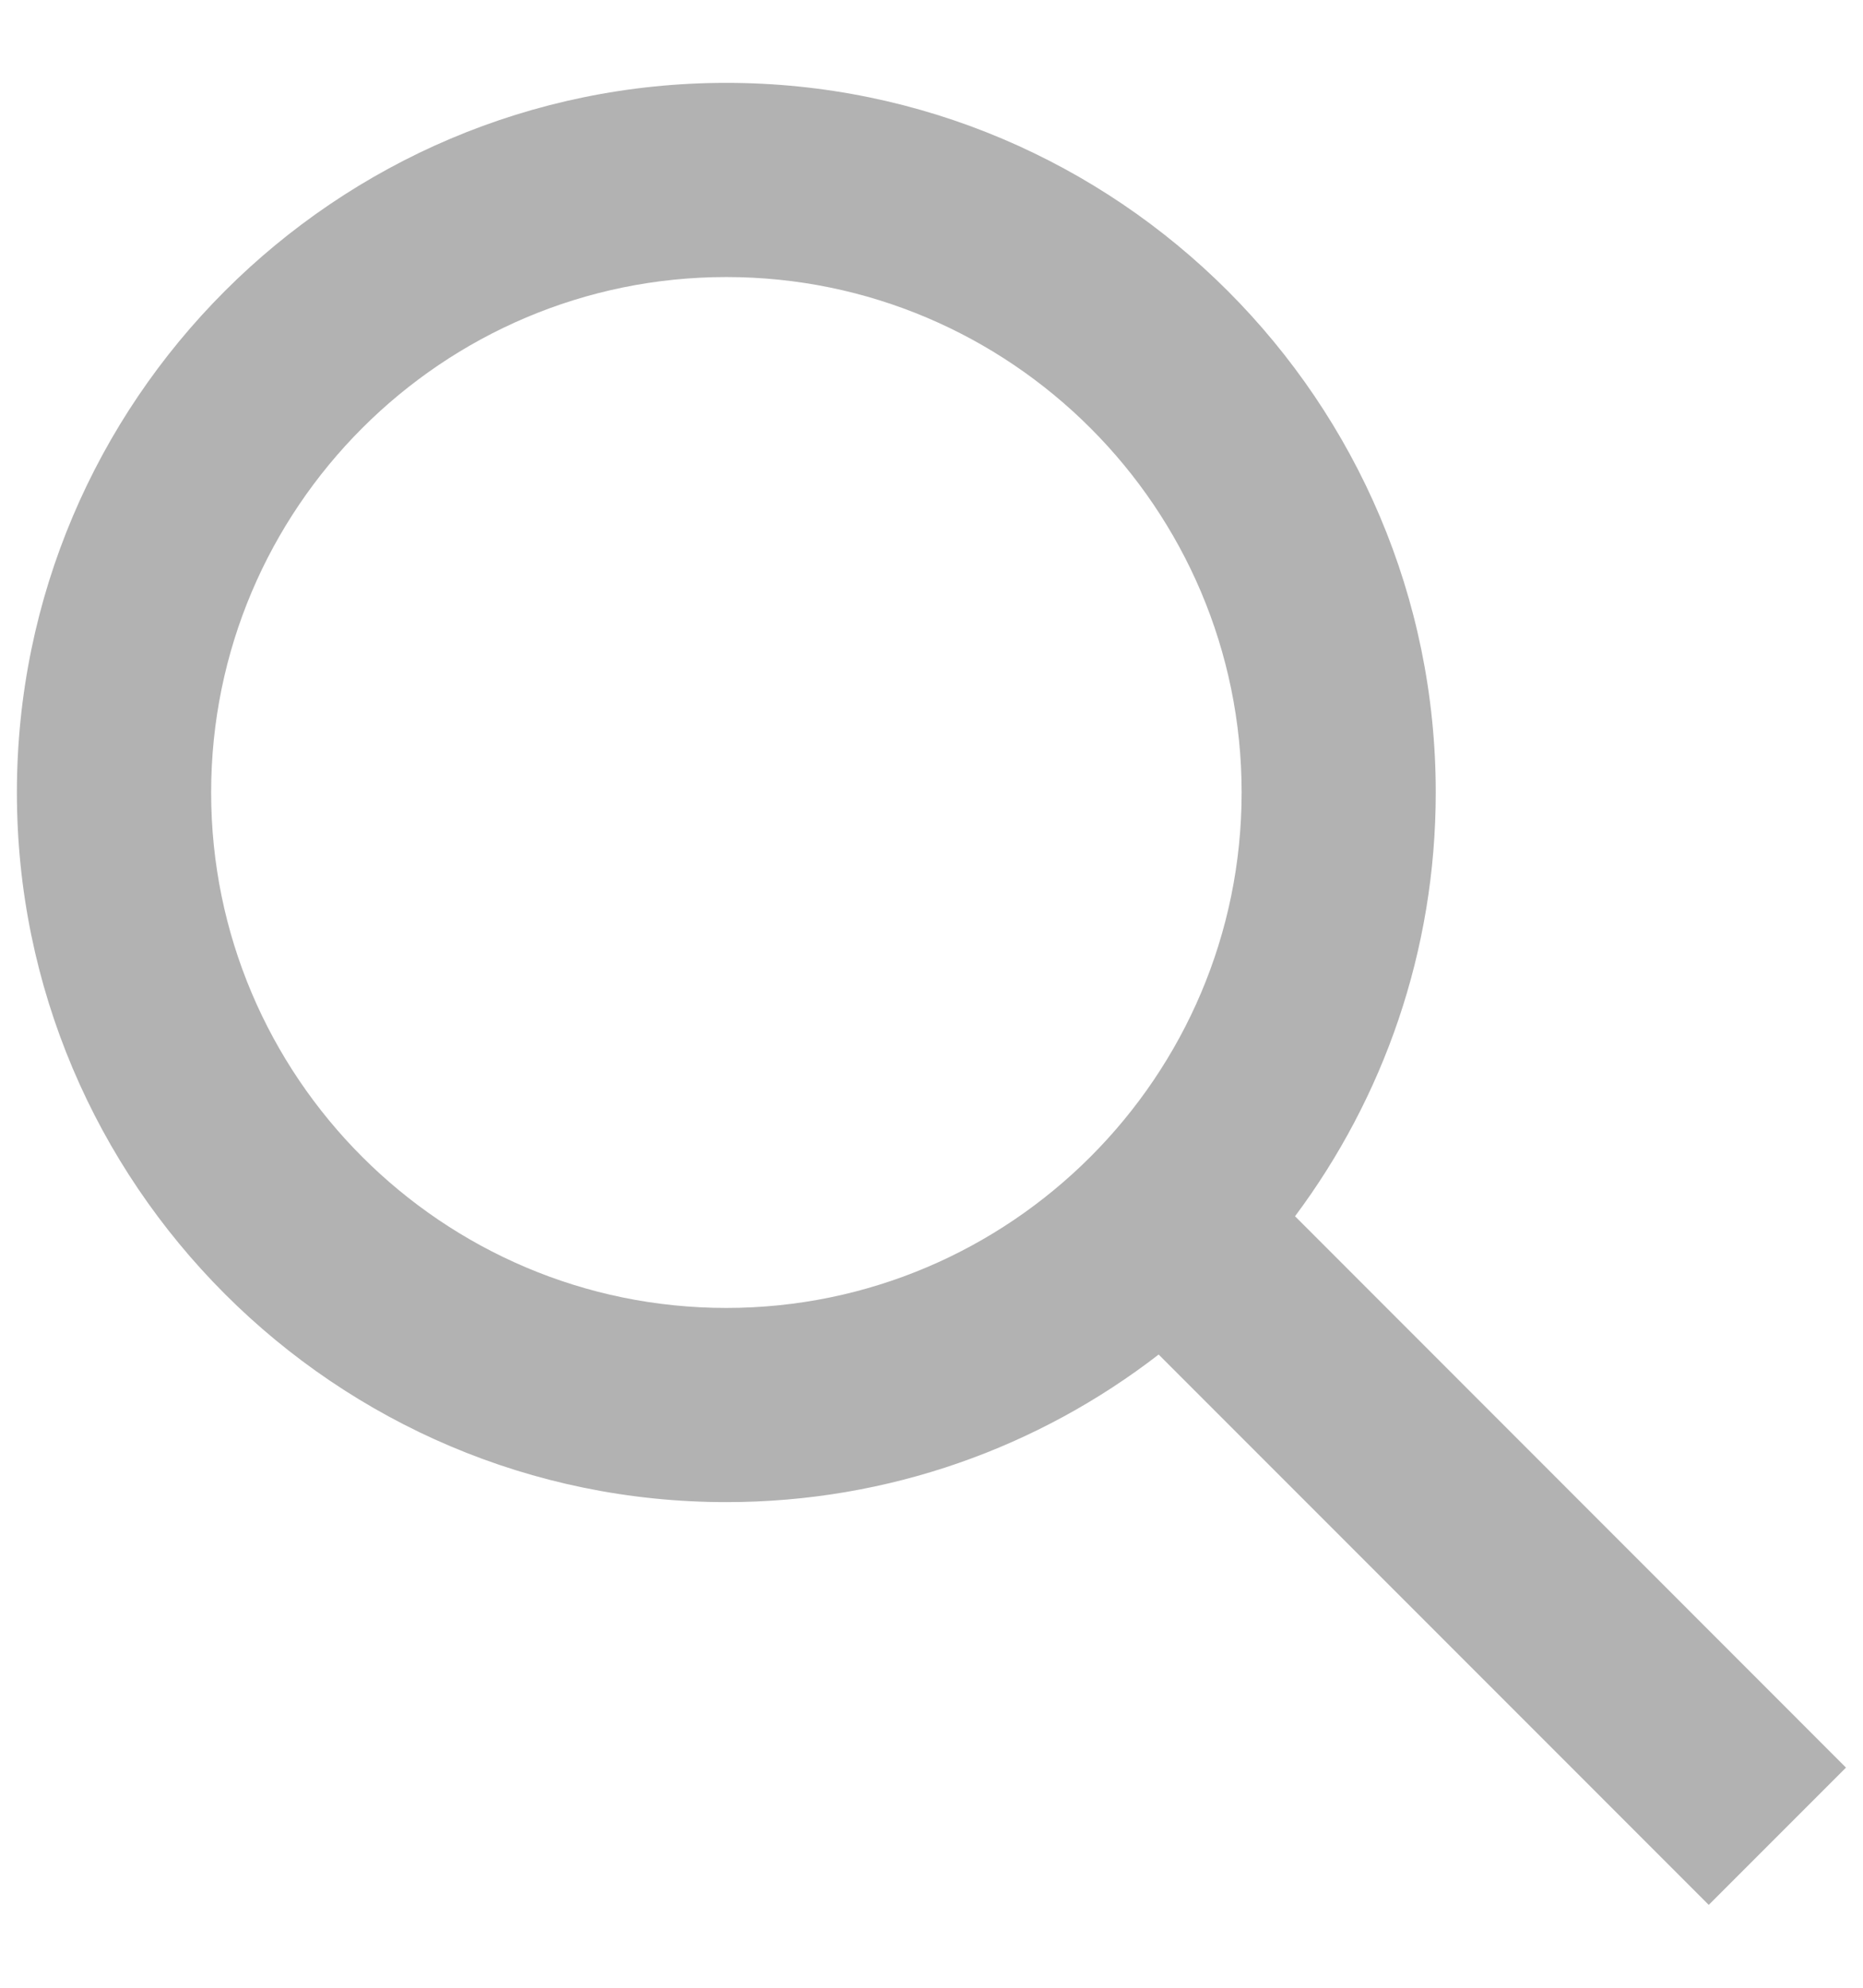 <svg width="15" height="16" viewBox="0 0 15 16" fill="none" xmlns="http://www.w3.org/2000/svg">
<g clip-path="url(#clip0_2101_1788)">
<path d="M14.863 14.228L10.427 9.79C11.138 8.838 11.56 7.656 11.56 6.379C11.56 3.229 8.998 0.667 5.848 0.667C2.699 0.667 0.136 3.229 0.136 6.379C0.136 9.529 2.699 12.091 5.848 12.091C7.158 12.091 8.365 11.648 9.329 10.903L13.758 15.333L14.864 14.227L14.863 14.228ZM5.848 10.528C3.56 10.528 1.7 8.667 1.7 6.379C1.7 4.091 3.56 2.23 5.848 2.23C8.137 2.23 9.997 4.092 9.997 6.379C9.997 8.666 8.135 10.528 5.848 10.528Z" fill="#B2B2B2"/>
</g>
<defs>
<clipPath id="clip0_2101_1788">
<rect width="15" height="15" fill="white" transform="translate(0 0.5)"/>
</clipPath>
</defs>
</svg>
